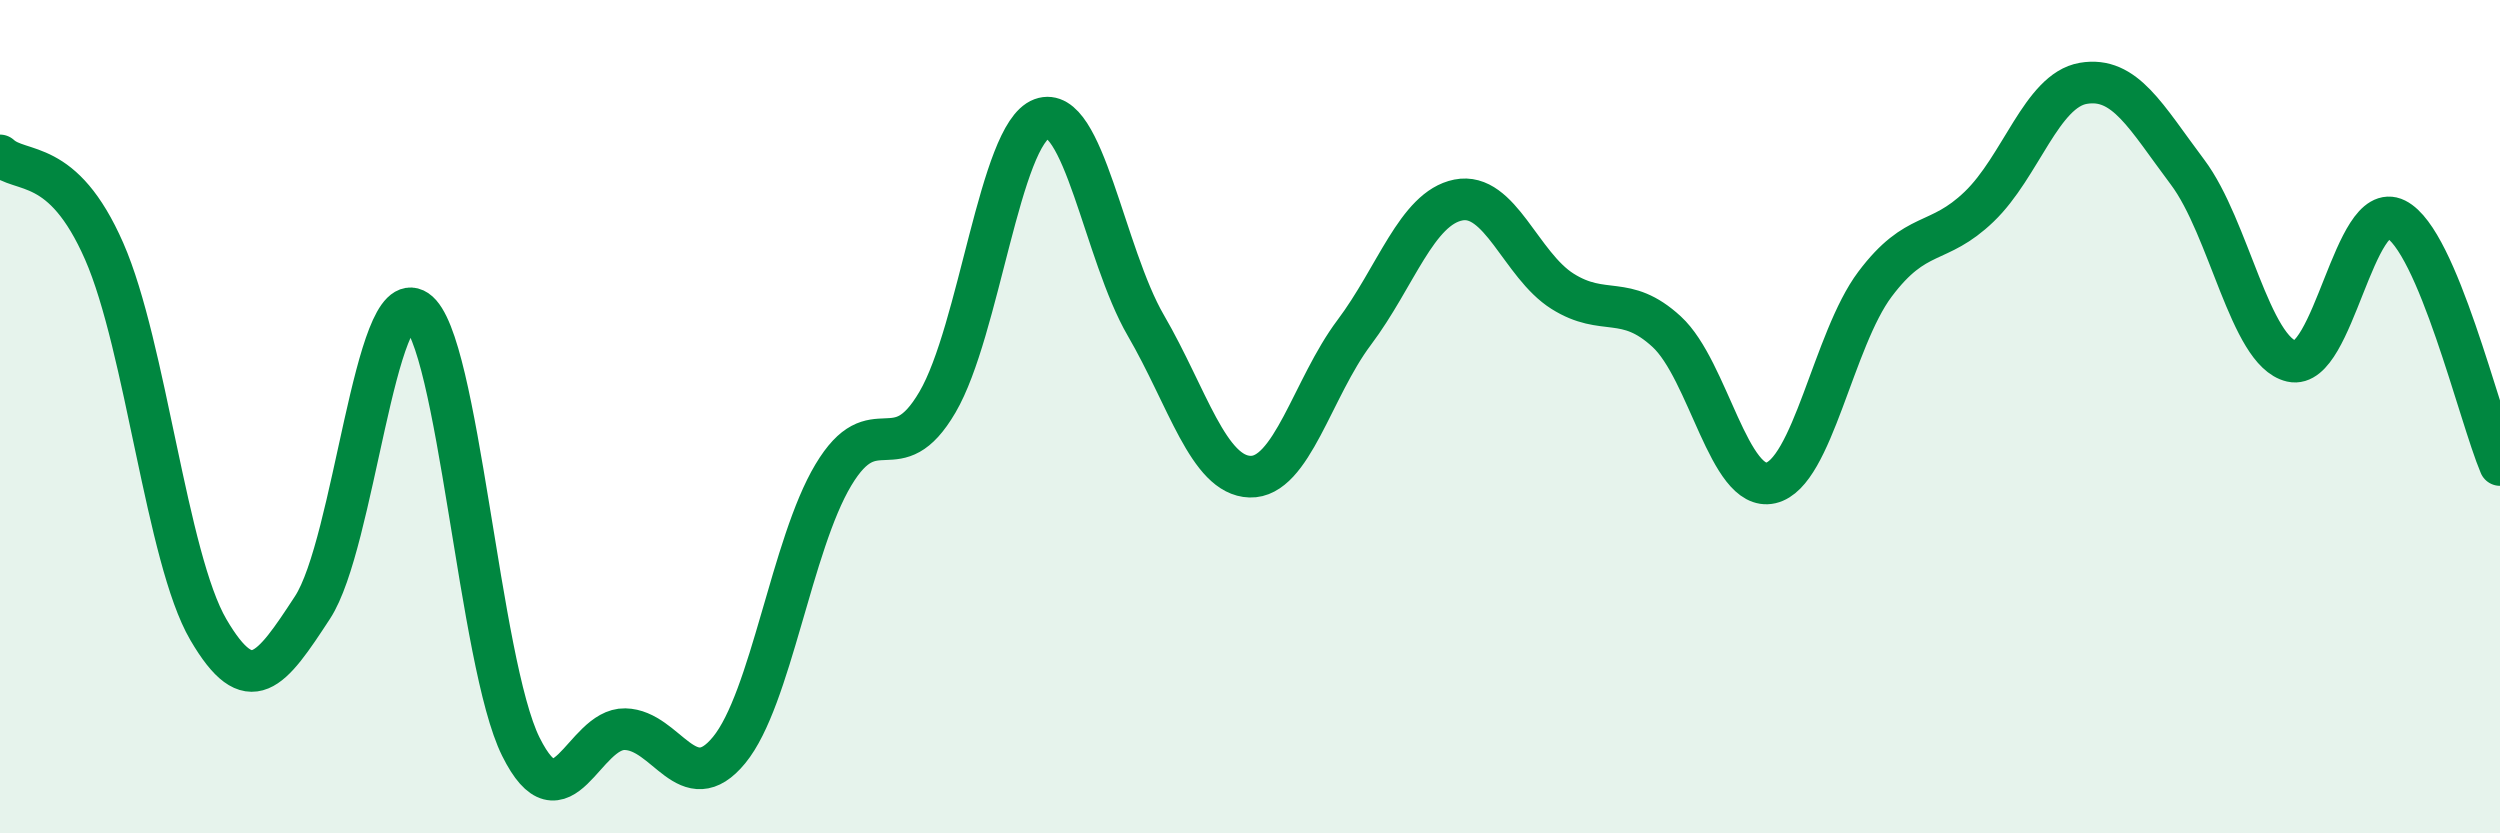 
    <svg width="60" height="20" viewBox="0 0 60 20" xmlns="http://www.w3.org/2000/svg">
      <path
        d="M 0,3.73 C 0.5,4.19 1.5,3.75 2.5,6.03 C 3.5,8.31 4,13.4 5,15.11 C 6,16.82 6.5,16.11 7.5,14.58 C 8.5,13.05 9,6.78 10,7.45 C 11,8.12 11.5,15.91 12.5,17.92 C 13.5,19.93 14,17.48 15,17.5 C 16,17.52 16.5,19.22 17.5,18 C 18.5,16.78 19,13.07 20,11.4 C 21,9.73 21.5,11.36 22.5,9.65 C 23.5,7.94 24,3.22 25,2.85 C 26,2.48 26.5,6.09 27.5,7.81 C 28.5,9.53 29,11.41 30,11.44 C 31,11.47 31.5,9.31 32.5,7.98 C 33.5,6.65 34,5 35,4.8 C 36,4.6 36.5,6.36 37.5,6.99 C 38.5,7.62 39,7.04 40,7.96 C 41,8.88 41.5,11.82 42.5,11.59 C 43.5,11.36 44,8.15 45,6.82 C 46,5.49 46.5,5.92 47.5,4.96 C 48.5,4 49,2.17 50,2 C 51,1.83 51.5,2.8 52.5,4.13 C 53.5,5.46 54,8.44 55,8.67 C 56,8.9 56.5,4.76 57.5,5.26 C 58.5,5.76 59.5,9.98 60,11.16L60 20L0 20Z"
        fill="#008740"
        opacity="0.1"
        stroke-linecap="round"
        stroke-linejoin="round"
      />
      <path
        d="M 0,3.73 C 0.5,4.19 1.5,3.75 2.5,6.03 C 3.5,8.31 4,13.4 5,15.11 C 6,16.82 6.5,16.11 7.5,14.58 C 8.5,13.05 9,6.78 10,7.45 C 11,8.12 11.5,15.91 12.5,17.92 C 13.5,19.93 14,17.48 15,17.5 C 16,17.52 16.5,19.22 17.5,18 C 18.5,16.78 19,13.07 20,11.4 C 21,9.73 21.5,11.36 22.5,9.65 C 23.5,7.94 24,3.22 25,2.85 C 26,2.48 26.5,6.09 27.5,7.81 C 28.5,9.53 29,11.41 30,11.44 C 31,11.47 31.5,9.31 32.5,7.98 C 33.5,6.65 34,5 35,4.8 C 36,4.6 36.5,6.36 37.5,6.99 C 38.5,7.62 39,7.04 40,7.96 C 41,8.88 41.5,11.82 42.5,11.59 C 43.5,11.36 44,8.15 45,6.82 C 46,5.49 46.5,5.92 47.5,4.96 C 48.5,4 49,2.17 50,2 C 51,1.83 51.5,2.8 52.5,4.13 C 53.5,5.46 54,8.44 55,8.67 C 56,8.9 56.5,4.76 57.5,5.26 C 58.5,5.76 59.5,9.98 60,11.16"
        stroke="#008740"
        stroke-width="1"
        fill="none"
        stroke-linecap="round"
        stroke-linejoin="round"
      />
    </svg>
  